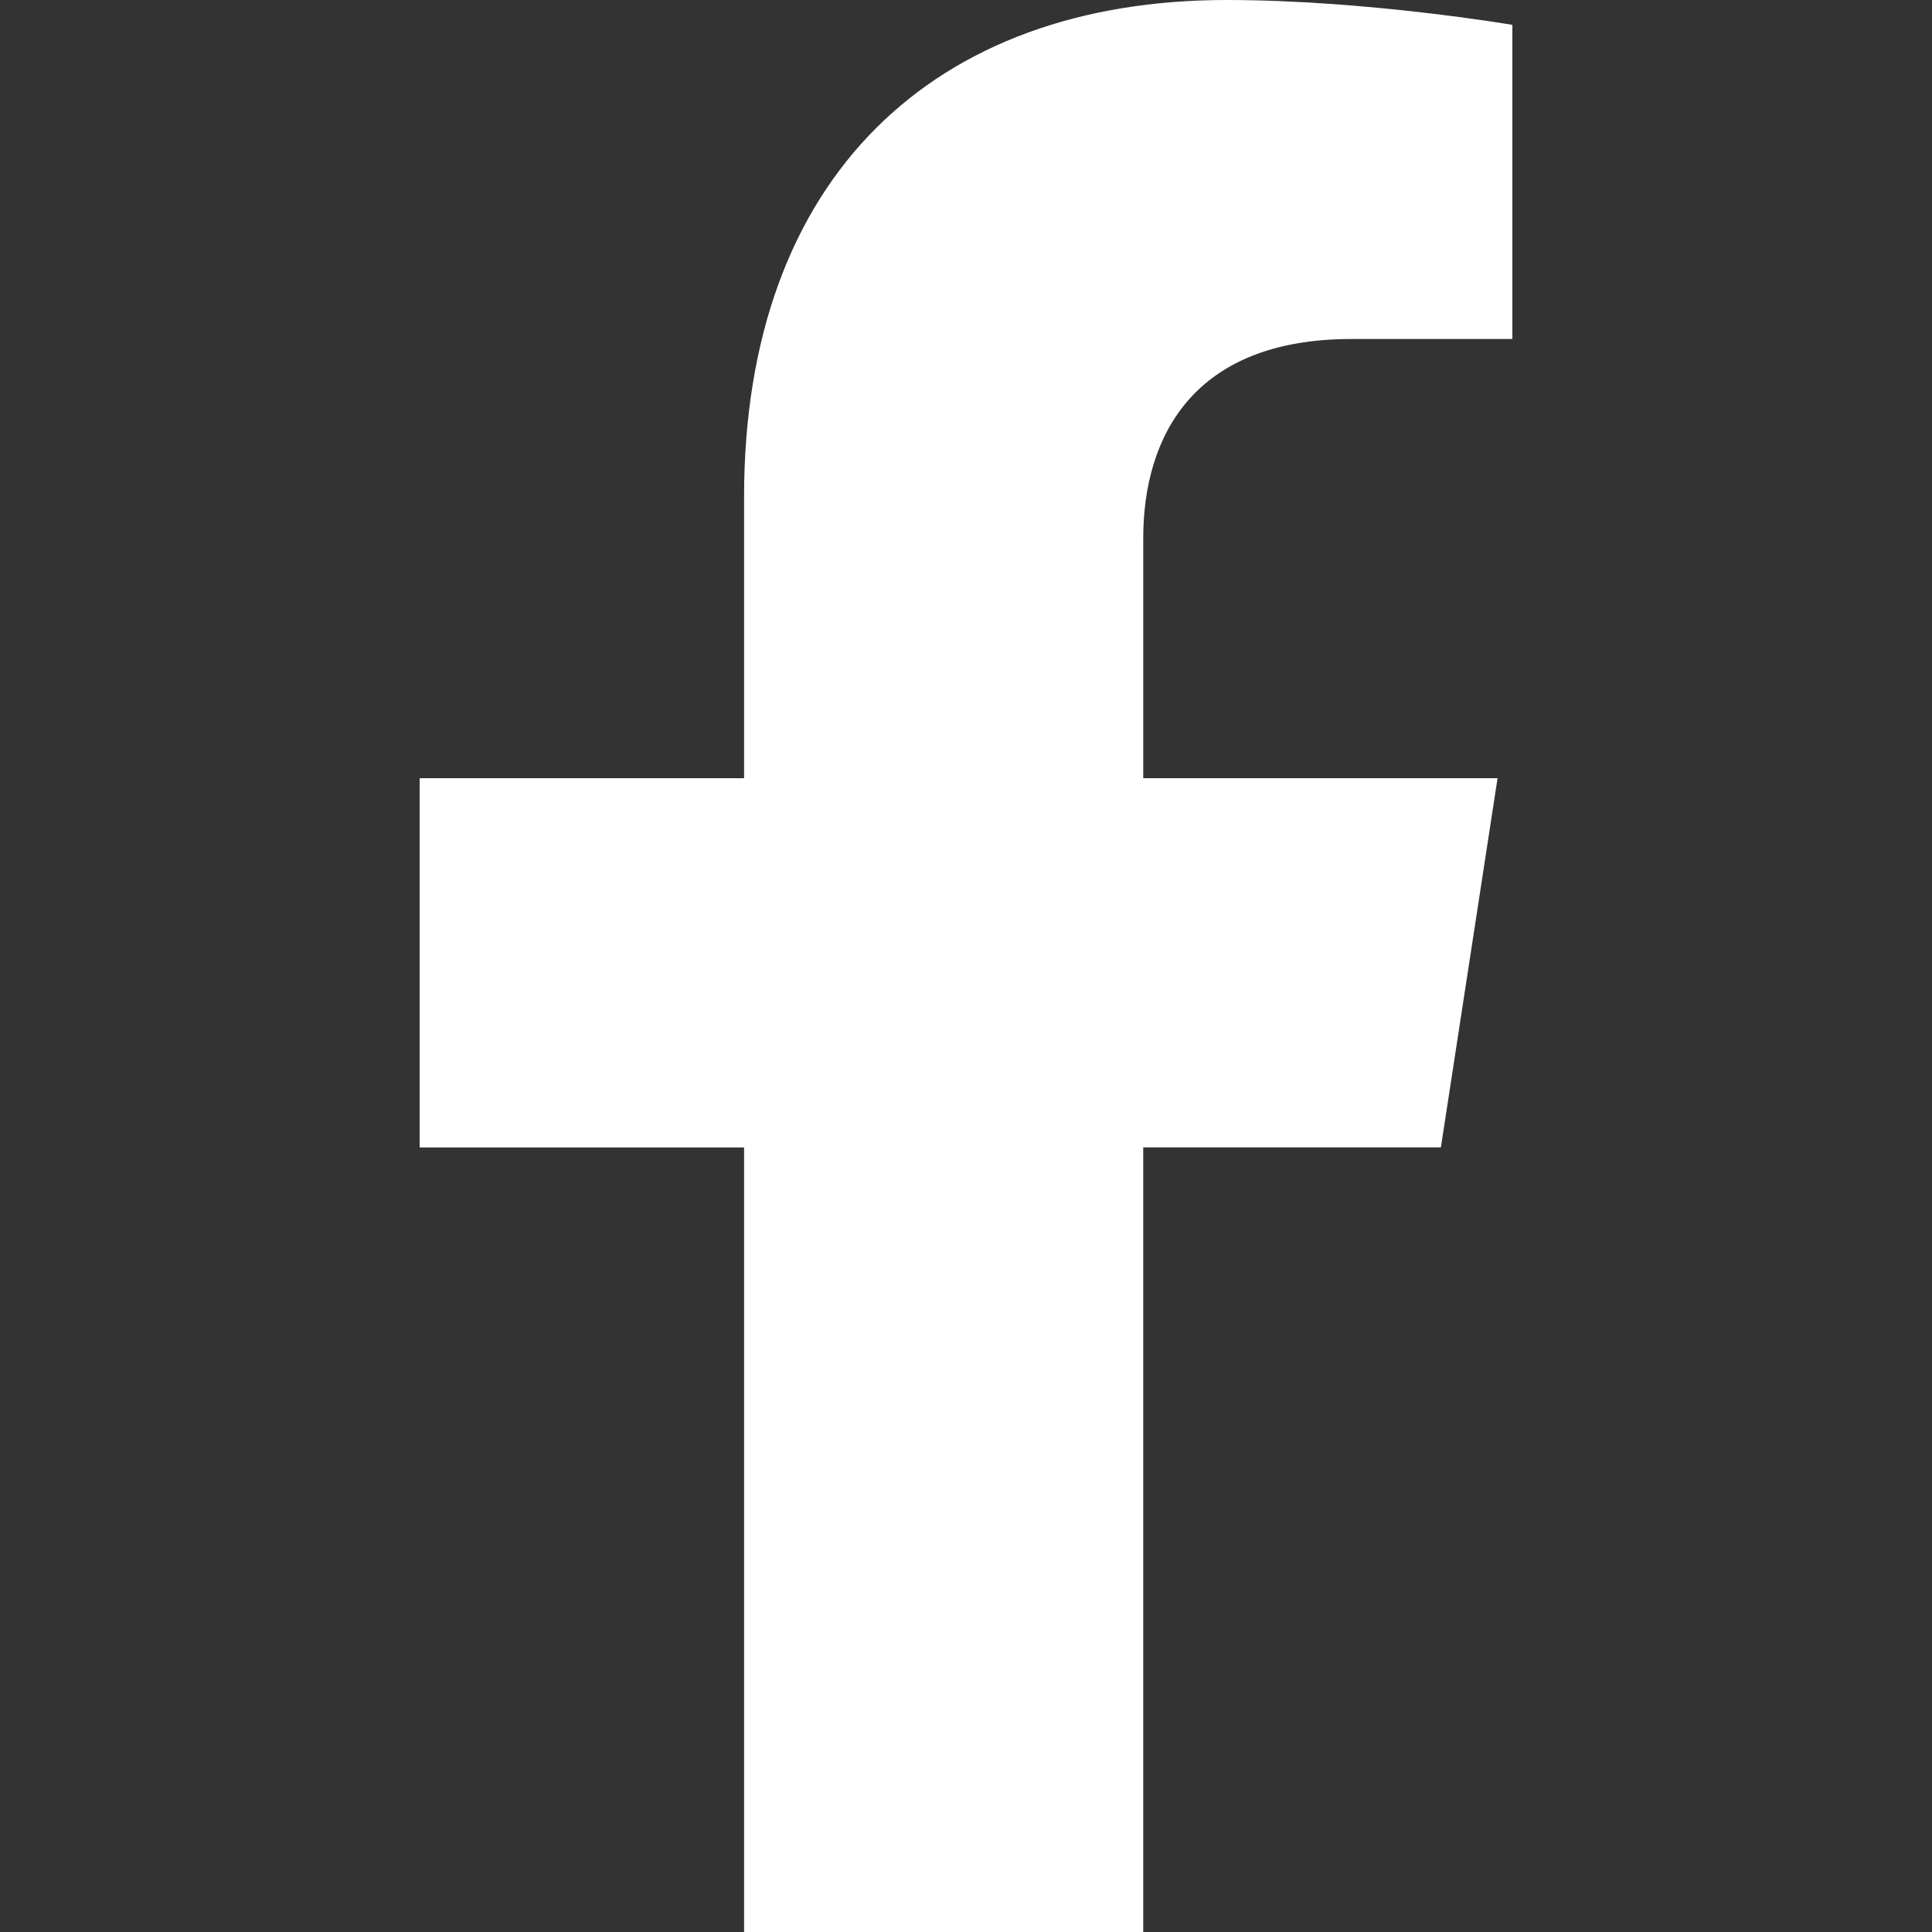 <?xml version="1.0" encoding="utf-8"?>
<!-- Generator: Adobe Illustrator 25.1.0, SVG Export Plug-In . SVG Version: 6.00 Build 0)  -->
<svg version="1.1" id="Layer_1" xmlns="http://www.w3.org/2000/svg" xmlns:xlink="http://www.w3.org/1999/xlink" x="0px" y="0px"
	 viewBox="0 0 150 150" style="enable-background:new 0 0 150 150;" xml:space="preserve">
<rect x="0" y="0" width="150" height="150" fill="#333333" stroke="none"/>
<style type="text/css">
	.st0{fill:#FFFFFF;}
</style>
<path class="st0" d="M57.77,150V89.09H32.58V60.42h25.19V38.58C57.77,13.72,72.56,0,95.22,0c10.86,0,22.2,1.93,22.2,1.93v24.39
	h-12.5c-12.33,0-16.16,7.64-16.16,15.49v18.61h27.51l-4.4,28.66H88.76V150H57.77z"/>
</svg>
